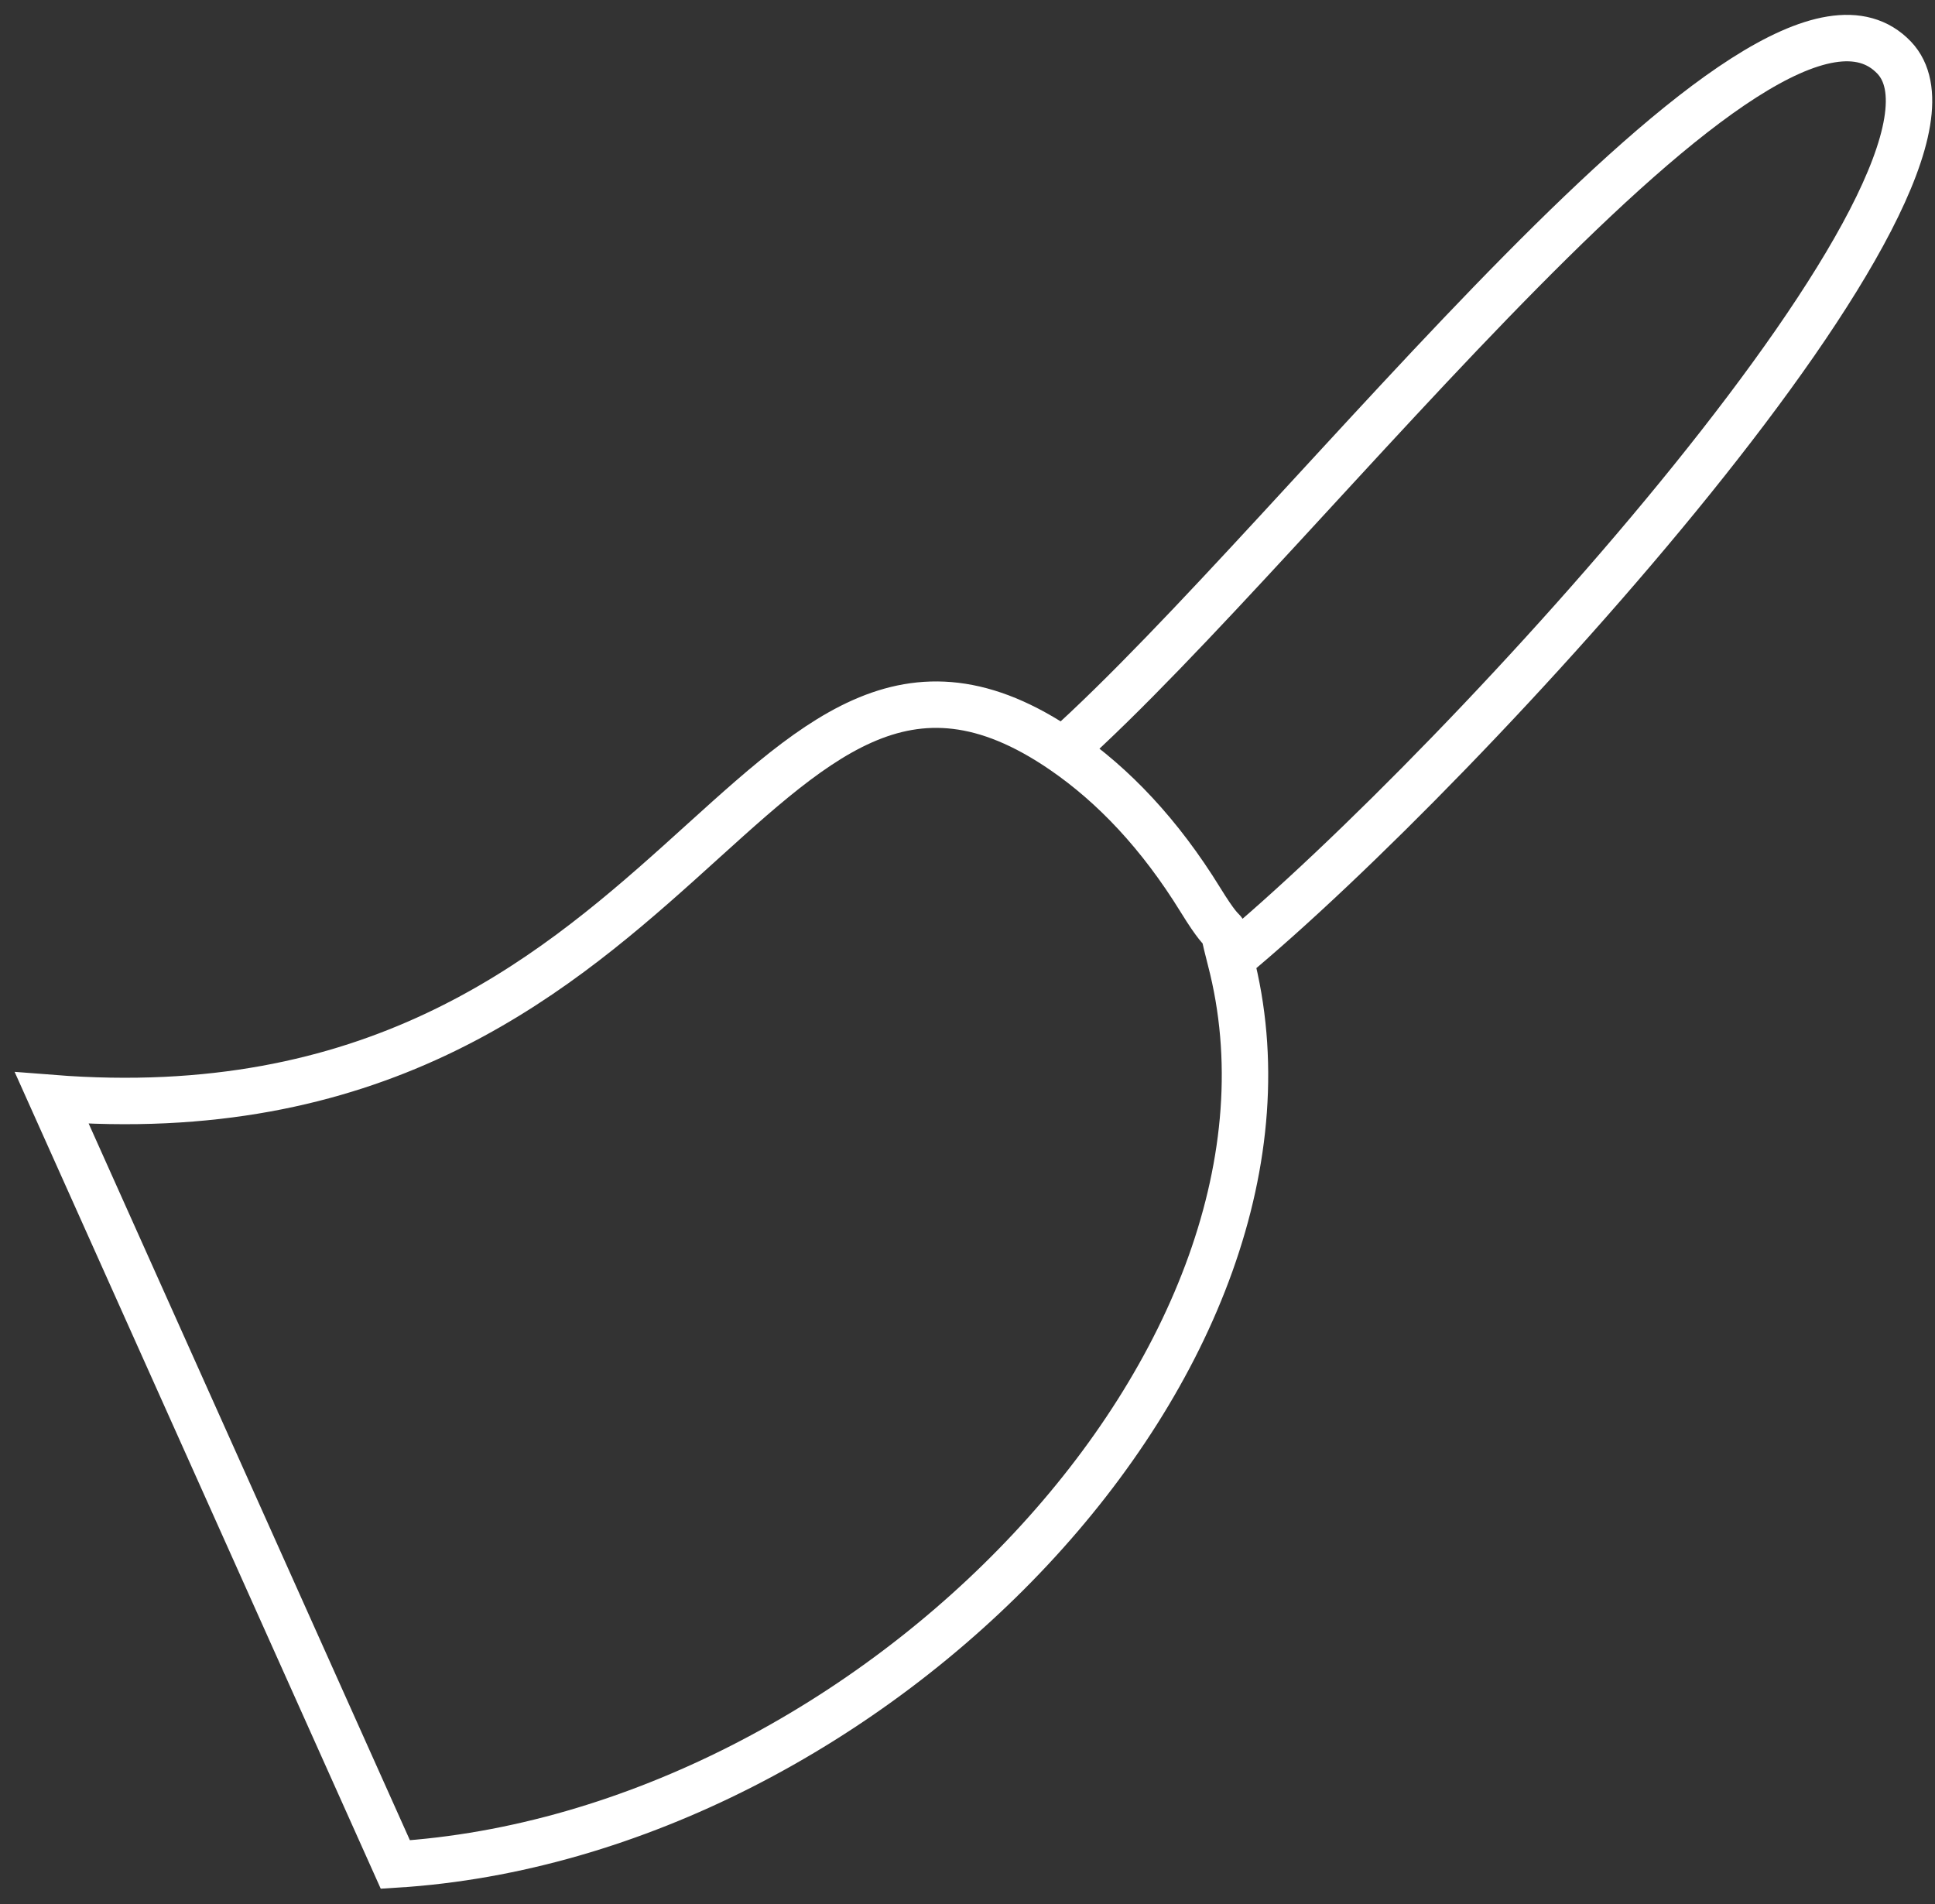 <?xml version="1.0" encoding="UTF-8"?> <svg xmlns="http://www.w3.org/2000/svg" width="125" height="123" viewBox="0 0 125 123" fill="none"><rect x="0" y="0" width="125" height="123" fill="#333333" stroke="none"/> <path d="M68.67 48.491C71.931 50.727 74.927 53.883 77.548 58.135C79.648 61.543 78.654 58.796 79.485 61.987M68.67 48.491C48.396 34.592 44.639 74.179 3.346 70.935L25.539 120.45C56.394 118.538 86.138 87.529 79.485 61.987M68.67 48.491C84.372 34.435 113.989 -5.068 122.361 3.723C129.538 11.26 94.67 49.426 79.485 61.987" stroke="white" stroke-width="3"></path> </svg> 